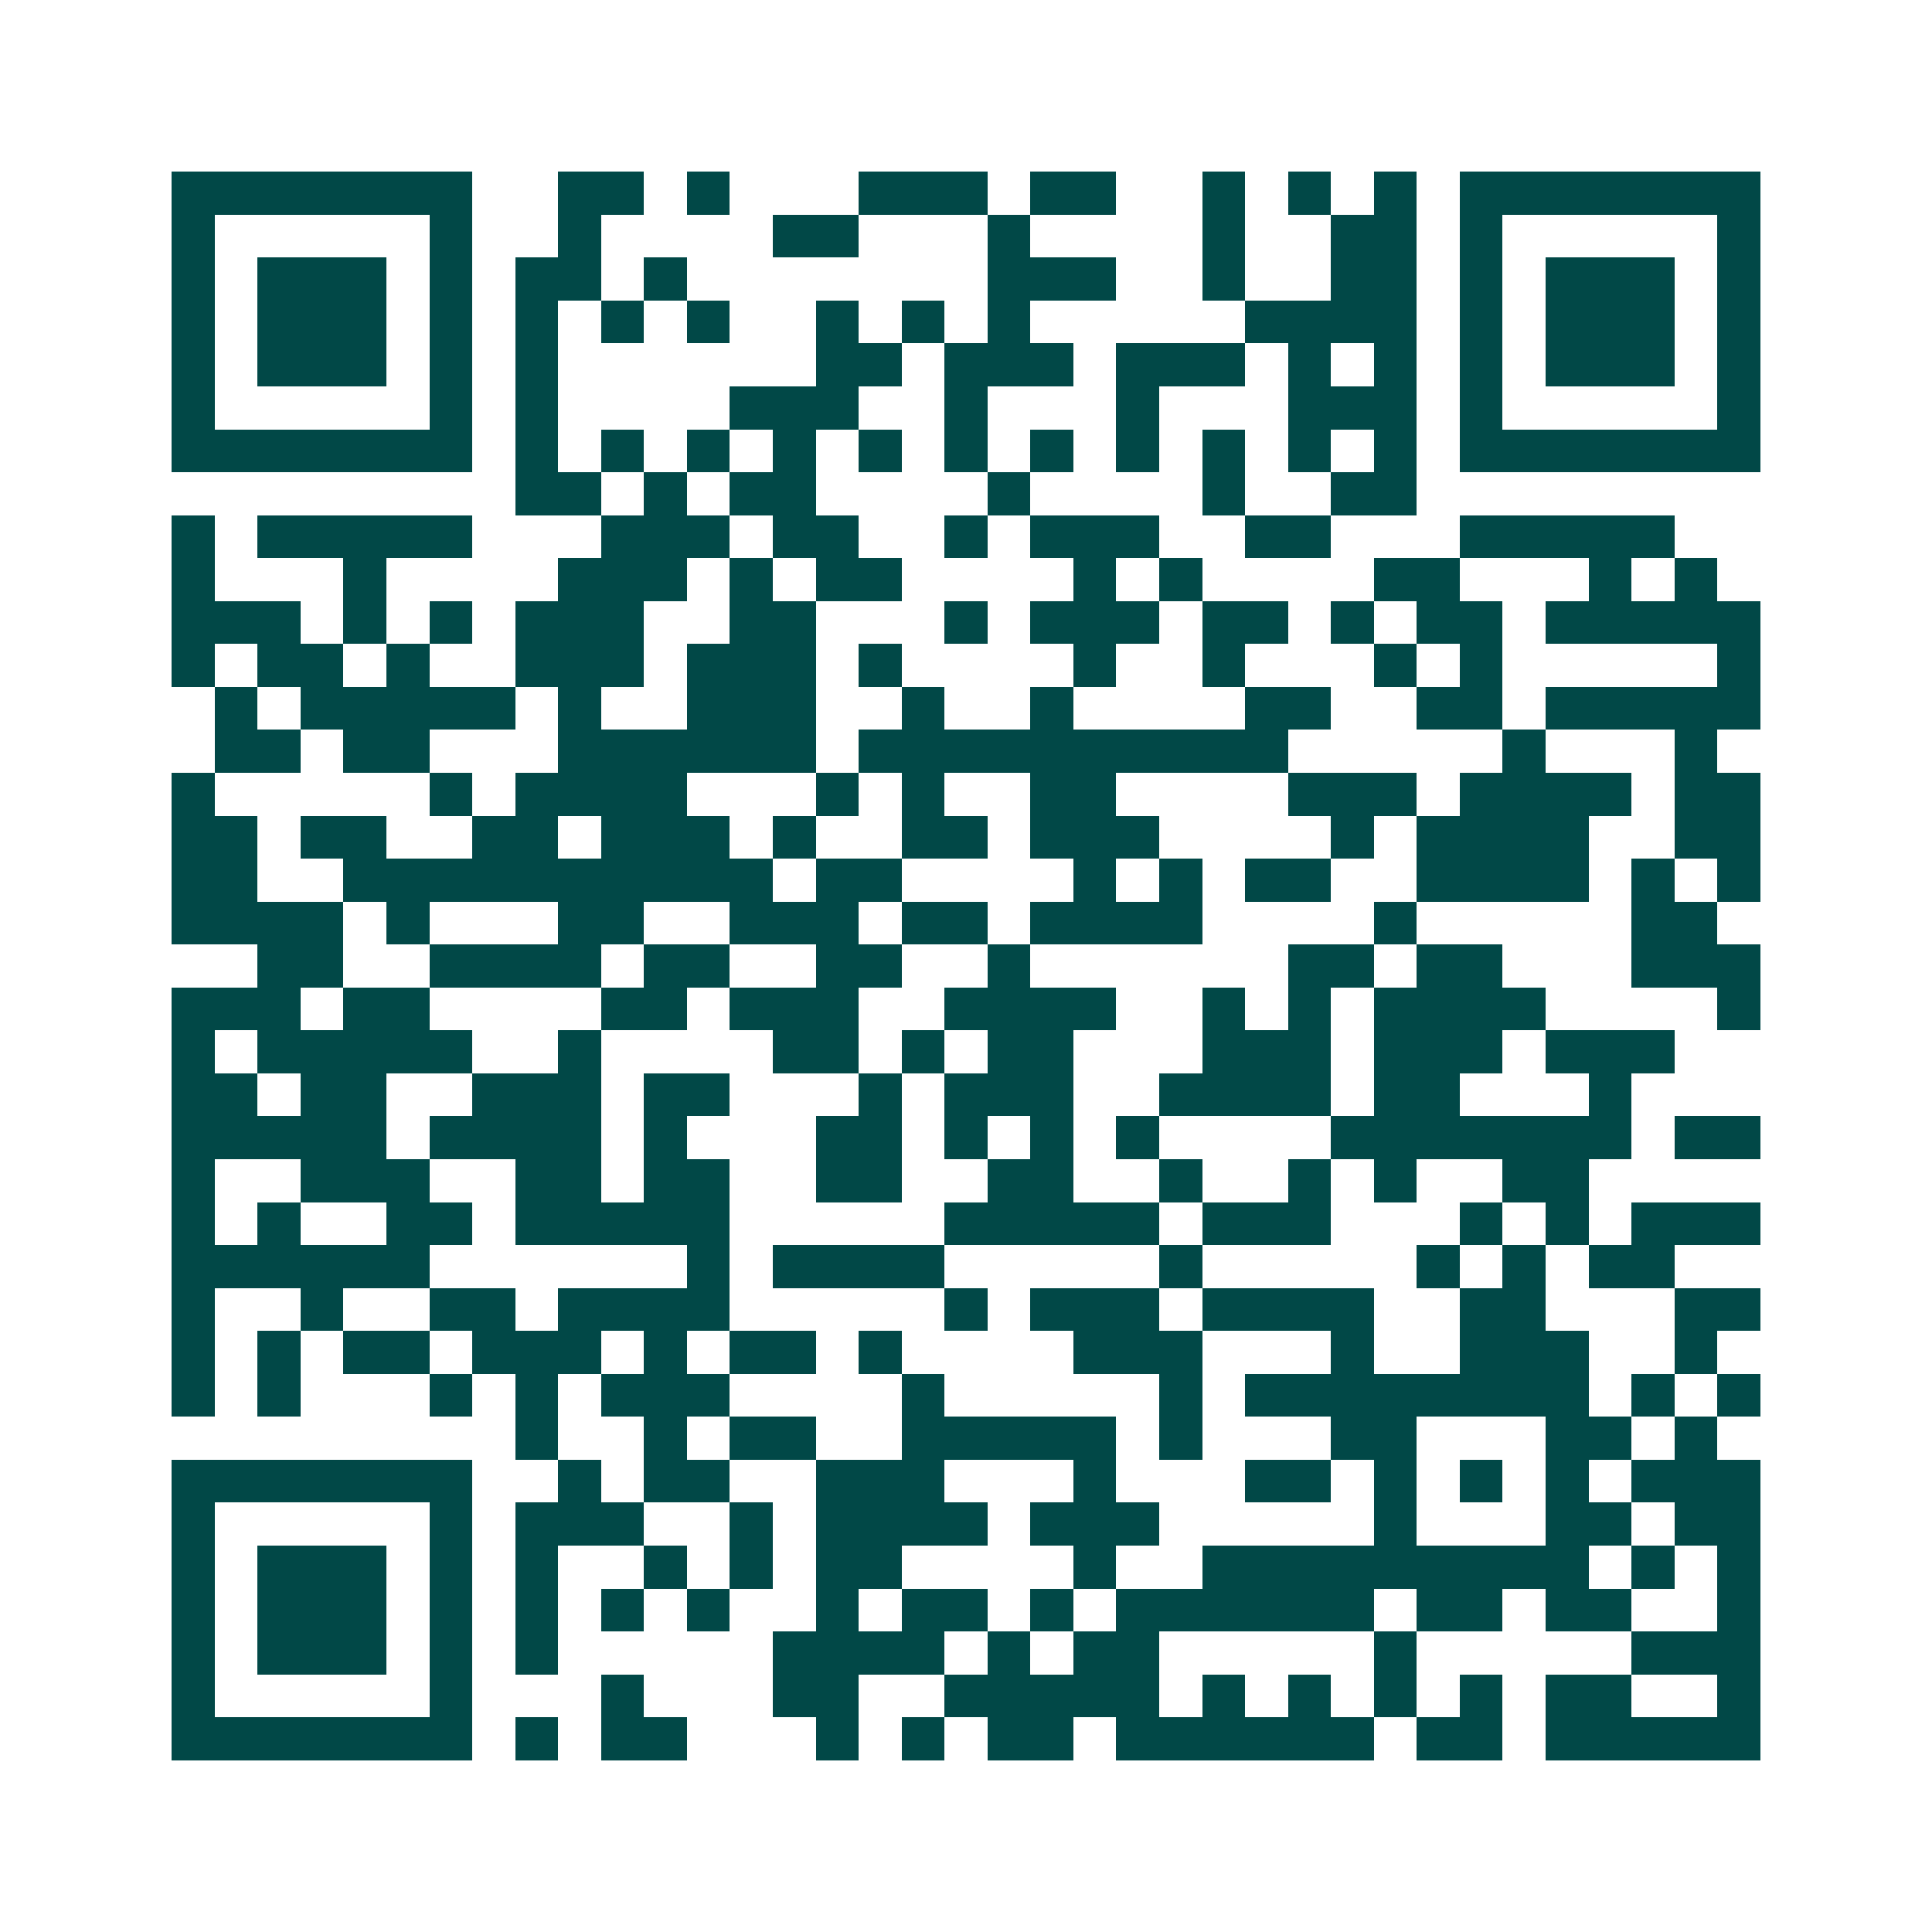 <svg xmlns="http://www.w3.org/2000/svg" width="200" height="200" viewBox="0 0 45 45" shape-rendering="crispEdges"><path fill="#ffffff" d="M0 0h45v45H0z"/><path stroke="#014847" d="M4 4.5h7m2 0h2m1 0h1m3 0h3m1 0h2m2 0h1m1 0h1m1 0h1m1 0h7M4 5.5h1m5 0h1m2 0h1m4 0h2m3 0h1m4 0h1m2 0h2m1 0h1m5 0h1M4 6.5h1m1 0h3m1 0h1m1 0h2m1 0h1m7 0h3m2 0h1m2 0h2m1 0h1m1 0h3m1 0h1M4 7.5h1m1 0h3m1 0h1m1 0h1m1 0h1m1 0h1m2 0h1m1 0h1m1 0h1m5 0h4m1 0h1m1 0h3m1 0h1M4 8.5h1m1 0h3m1 0h1m1 0h1m6 0h2m1 0h3m1 0h3m1 0h1m1 0h1m1 0h1m1 0h3m1 0h1M4 9.5h1m5 0h1m1 0h1m4 0h3m2 0h1m3 0h1m3 0h3m1 0h1m5 0h1M4 10.5h7m1 0h1m1 0h1m1 0h1m1 0h1m1 0h1m1 0h1m1 0h1m1 0h1m1 0h1m1 0h1m1 0h1m1 0h7M12 11.5h2m1 0h1m1 0h2m4 0h1m4 0h1m2 0h2M4 12.5h1m1 0h5m3 0h3m1 0h2m2 0h1m1 0h3m2 0h2m3 0h5M4 13.5h1m3 0h1m4 0h3m1 0h1m1 0h2m4 0h1m1 0h1m4 0h2m3 0h1m1 0h1M4 14.5h3m1 0h1m1 0h1m1 0h3m2 0h2m3 0h1m1 0h3m1 0h2m1 0h1m1 0h2m1 0h5M4 15.5h1m1 0h2m1 0h1m2 0h3m1 0h3m1 0h1m4 0h1m2 0h1m3 0h1m1 0h1m5 0h1M5 16.5h1m1 0h5m1 0h1m2 0h3m2 0h1m2 0h1m4 0h2m2 0h2m1 0h5M5 17.5h2m1 0h2m3 0h6m1 0h10m5 0h1m3 0h1M4 18.5h1m5 0h1m1 0h4m3 0h1m1 0h1m2 0h2m4 0h3m1 0h4m1 0h2M4 19.5h2m1 0h2m2 0h2m1 0h3m1 0h1m2 0h2m1 0h3m4 0h1m1 0h4m2 0h2M4 20.5h2m2 0h10m1 0h2m4 0h1m1 0h1m1 0h2m2 0h4m1 0h1m1 0h1M4 21.5h4m1 0h1m3 0h2m2 0h3m1 0h2m1 0h4m4 0h1m5 0h2M6 22.5h2m2 0h4m1 0h2m2 0h2m2 0h1m6 0h2m1 0h2m3 0h3M4 23.5h3m1 0h2m4 0h2m1 0h3m2 0h4m2 0h1m1 0h1m1 0h4m4 0h1M4 24.5h1m1 0h5m2 0h1m4 0h2m1 0h1m1 0h2m3 0h3m1 0h3m1 0h3M4 25.5h2m1 0h2m2 0h3m1 0h2m3 0h1m1 0h3m2 0h4m1 0h2m3 0h1M4 26.5h5m1 0h4m1 0h1m3 0h2m1 0h1m1 0h1m1 0h1m4 0h7m1 0h2M4 27.5h1m2 0h3m2 0h2m1 0h2m2 0h2m2 0h2m2 0h1m2 0h1m1 0h1m2 0h2M4 28.5h1m1 0h1m2 0h2m1 0h5m5 0h5m1 0h3m3 0h1m1 0h1m1 0h3M4 29.5h6m6 0h1m1 0h4m5 0h1m5 0h1m1 0h1m1 0h2M4 30.5h1m2 0h1m2 0h2m1 0h4m5 0h1m1 0h3m1 0h4m2 0h2m3 0h2M4 31.5h1m1 0h1m1 0h2m1 0h3m1 0h1m1 0h2m1 0h1m4 0h3m3 0h1m2 0h3m2 0h1M4 32.5h1m1 0h1m3 0h1m1 0h1m1 0h3m4 0h1m5 0h1m1 0h8m1 0h1m1 0h1M12 33.5h1m2 0h1m1 0h2m2 0h5m1 0h1m3 0h2m3 0h2m1 0h1M4 34.5h7m2 0h1m1 0h2m2 0h3m3 0h1m3 0h2m1 0h1m1 0h1m1 0h1m1 0h3M4 35.5h1m5 0h1m1 0h3m2 0h1m1 0h4m1 0h3m5 0h1m3 0h2m1 0h2M4 36.5h1m1 0h3m1 0h1m1 0h1m2 0h1m1 0h1m1 0h2m4 0h1m2 0h9m1 0h1m1 0h1M4 37.5h1m1 0h3m1 0h1m1 0h1m1 0h1m1 0h1m2 0h1m1 0h2m1 0h1m1 0h6m1 0h2m1 0h2m2 0h1M4 38.5h1m1 0h3m1 0h1m1 0h1m5 0h4m1 0h1m1 0h2m5 0h1m5 0h3M4 39.5h1m5 0h1m3 0h1m3 0h2m2 0h5m1 0h1m1 0h1m1 0h1m1 0h1m1 0h2m2 0h1M4 40.5h7m1 0h1m1 0h2m3 0h1m1 0h1m1 0h2m1 0h6m1 0h2m1 0h5"/></svg>
